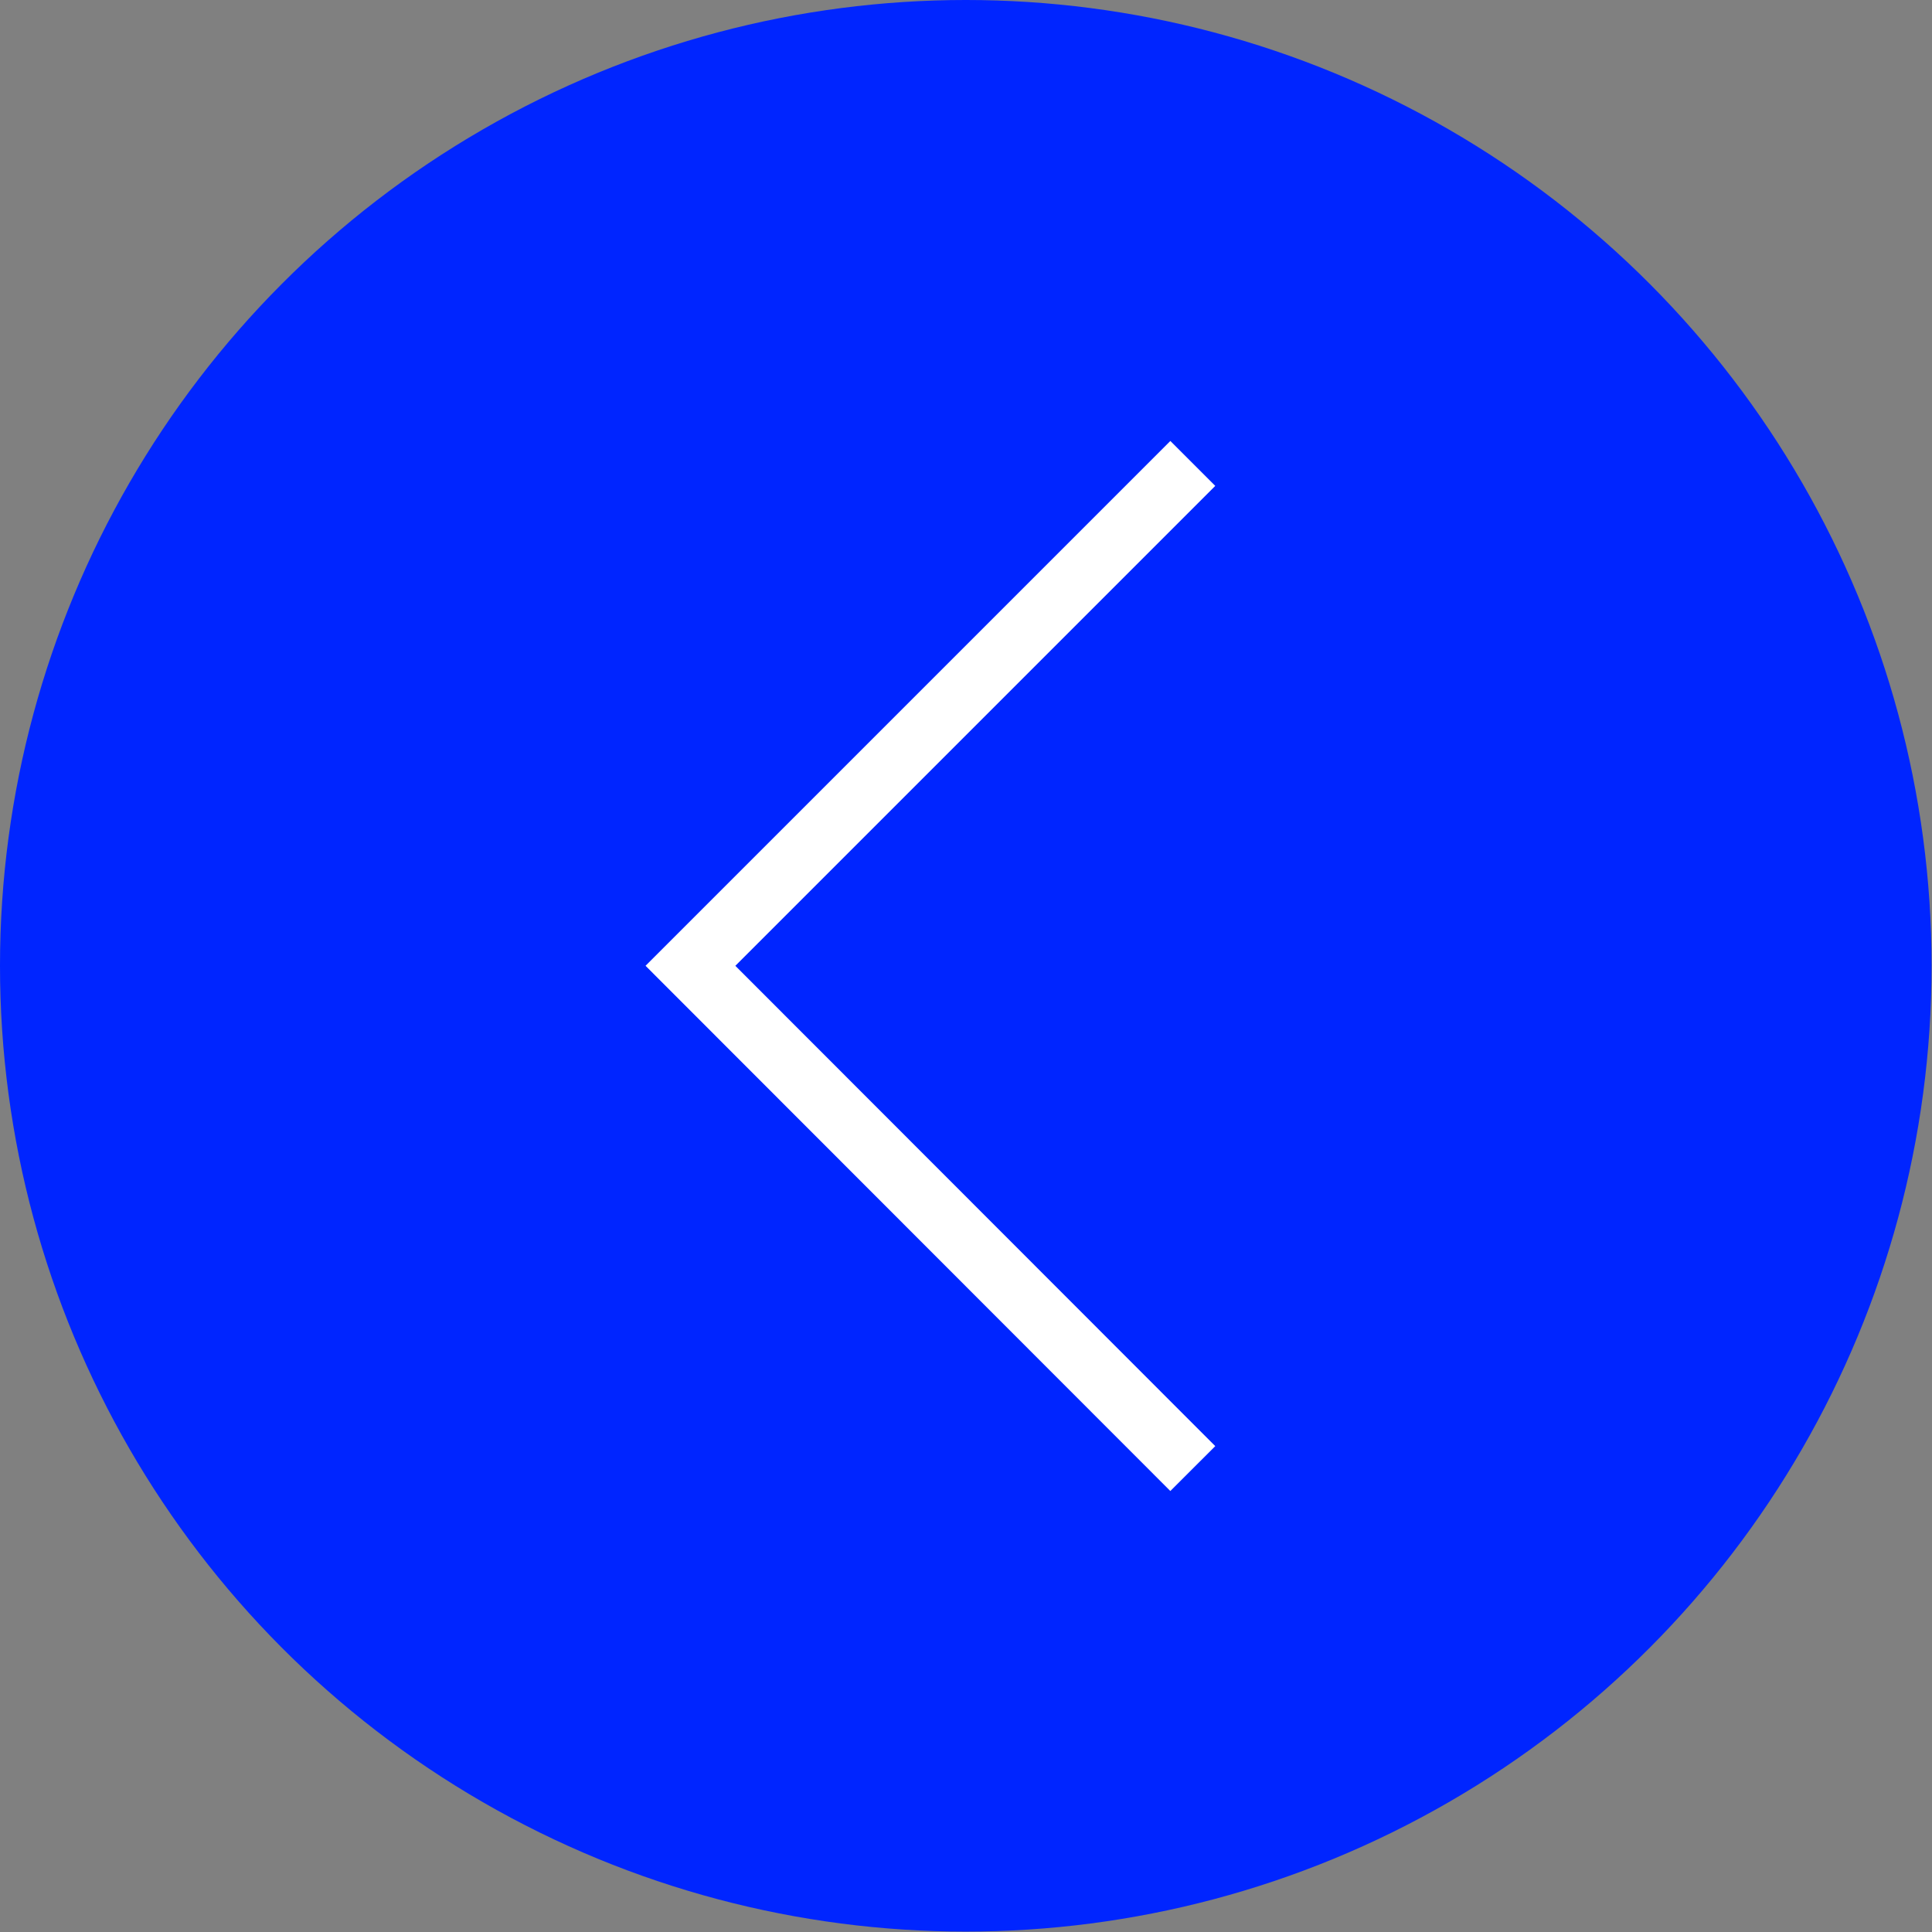 <svg data-name="レイヤー_2" xmlns="http://www.w3.org/2000/svg" viewBox="0 0 47.15 47.15"><rect x="0" y="0" width="47.15" height="47.15" fill="#808080" stroke="none"/><g data-name="デザイン"><circle cx="23.57" cy="23.57" r="23.57" fill="#0025ff"/><path fill="none" stroke="#fff" stroke-miterlimit="10" stroke-width="1.55" d="M29.11 35.84L16.85 23.57l12.26-12.26"/></g></svg>